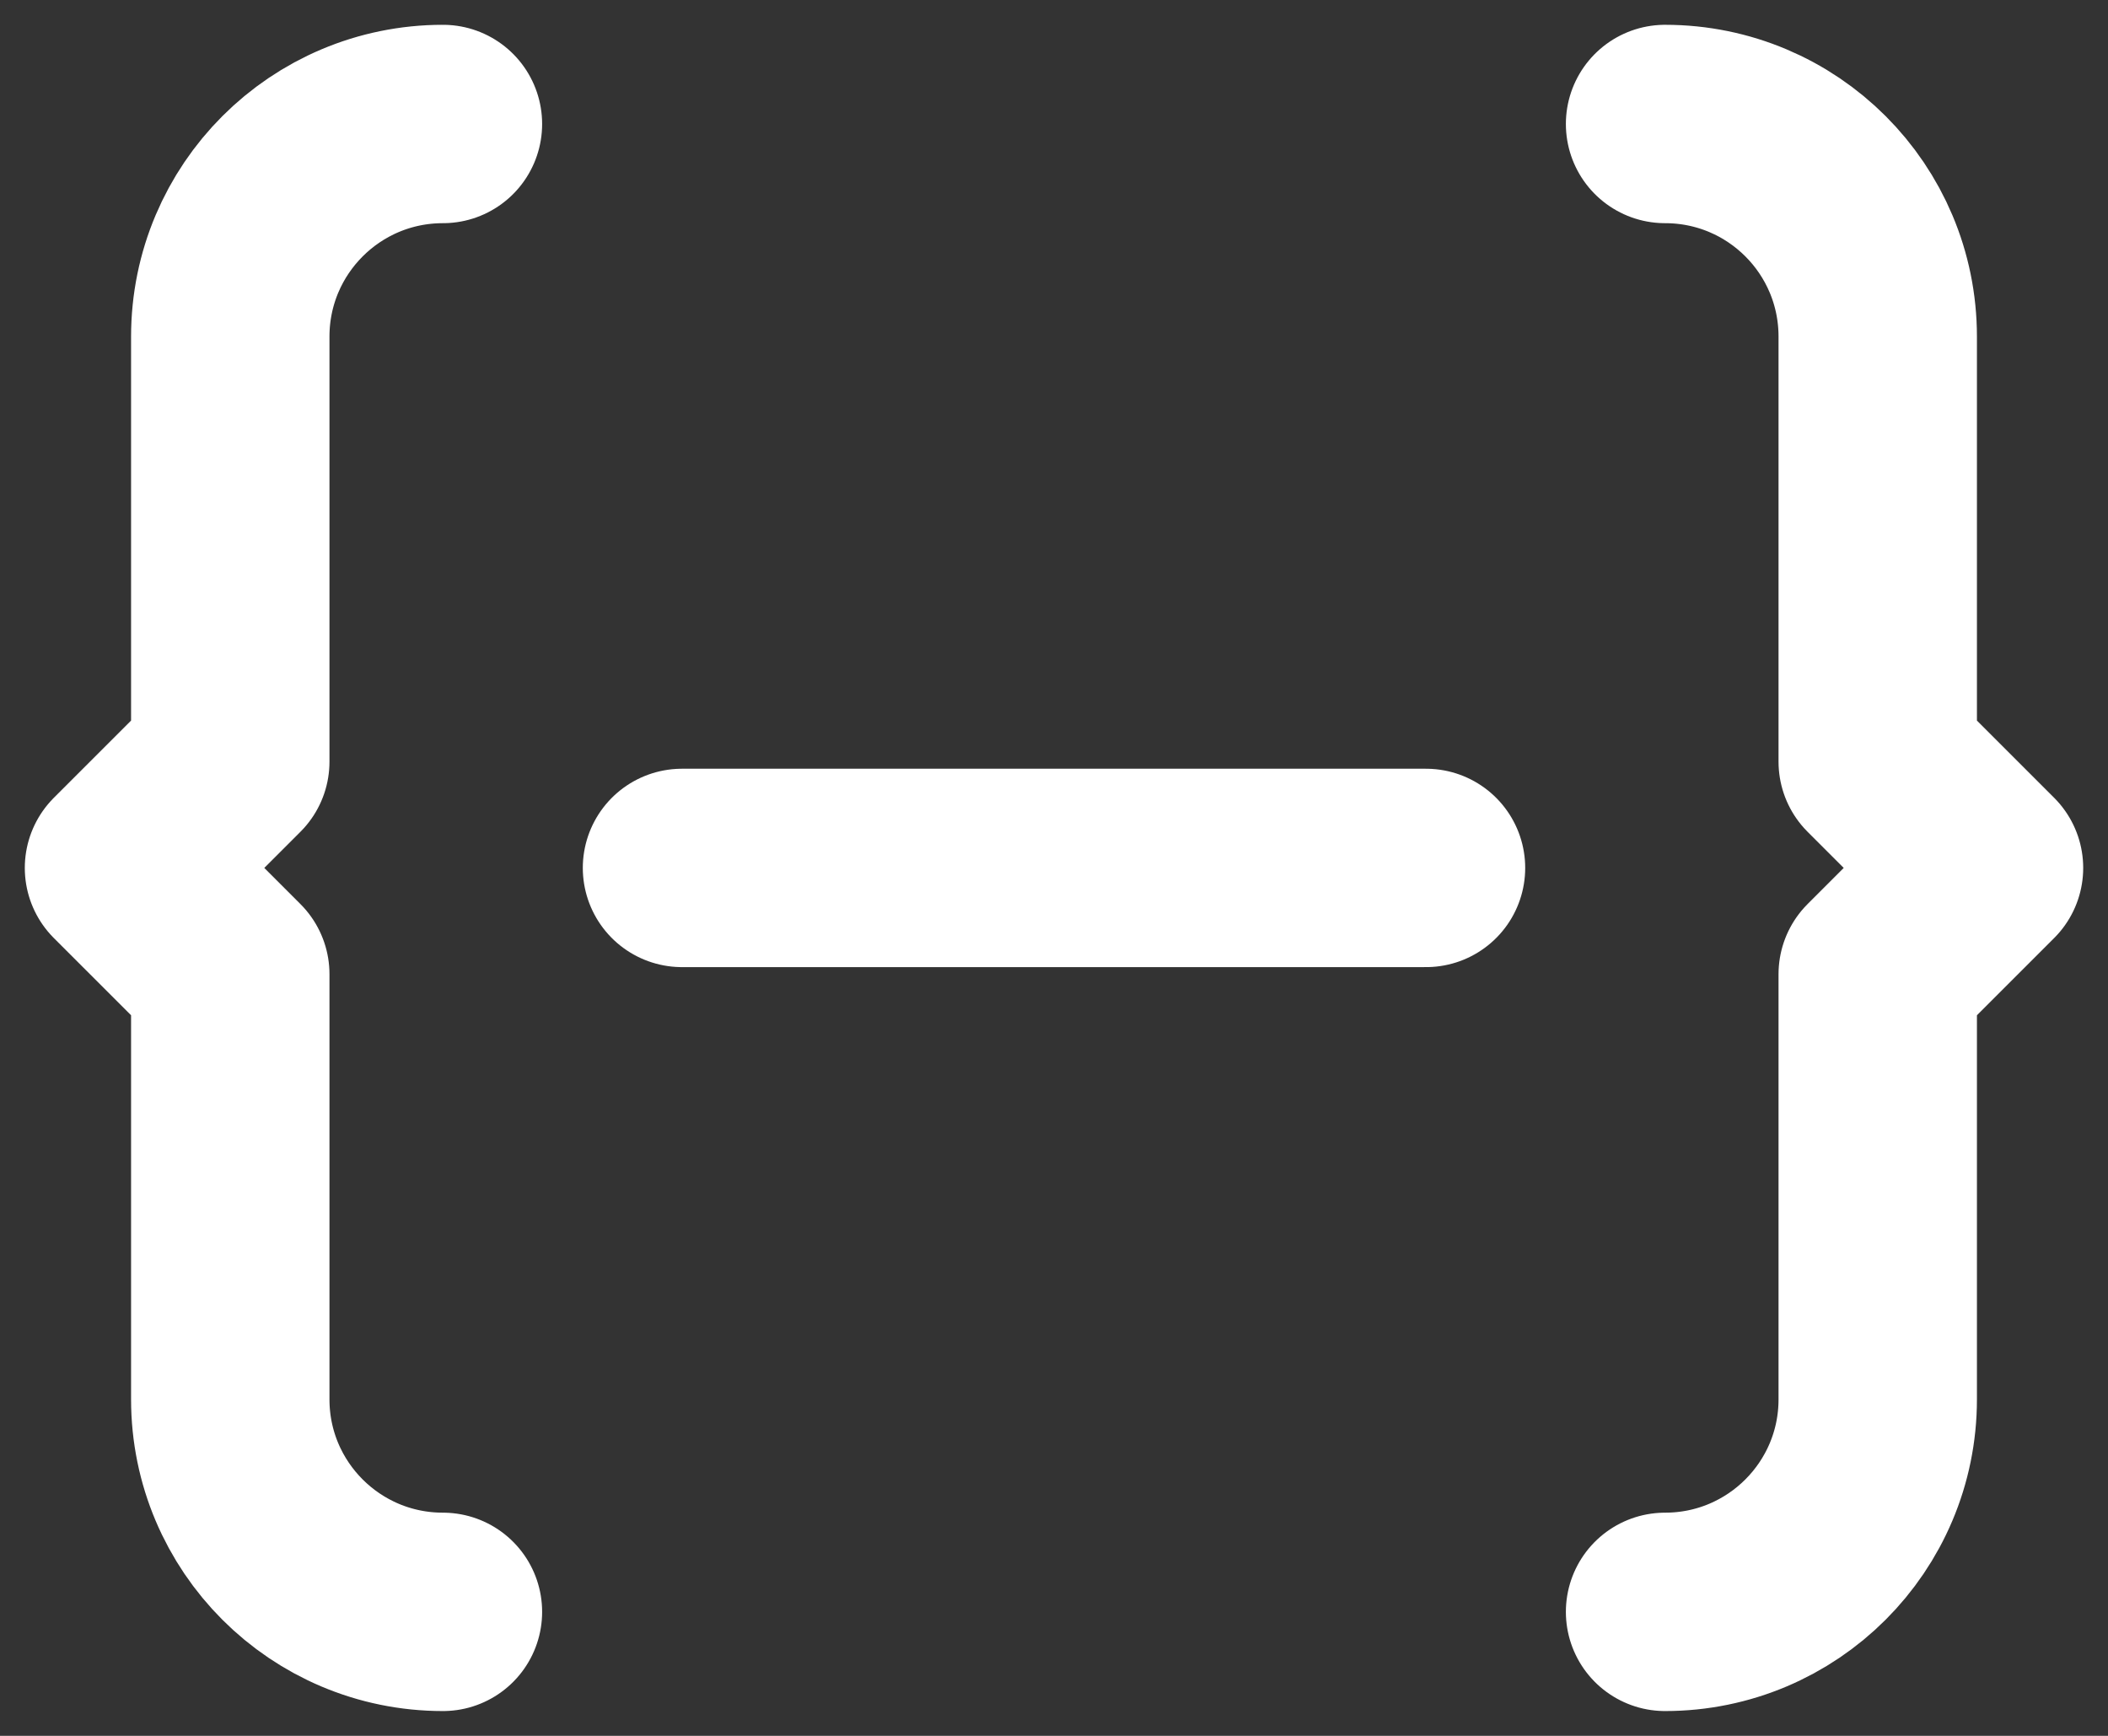 <svg width="17" height="14" viewBox="0 0 17 14" fill="none" xmlns="http://www.w3.org/2000/svg">
<rect x="0" y="0" width="17" height="14" fill="#333333" stroke="none"/>
<path d="M13.428 13C14.375 13 15.143 12.233 15.143 11.286V7.857L16 7L15.143 6.143V2.715C15.143 1.767 14.376 1 13.428 1M3.572 1C2.625 1 1.857 1.767 1.857 2.715V6.143L1 7L1.857 7.857V11.286C1.857 12.233 2.625 13 3.572 13M5.5 7H11.5" stroke="white" stroke-width="1.6" stroke-linecap="round" stroke-linejoin="round"/>
</svg>
